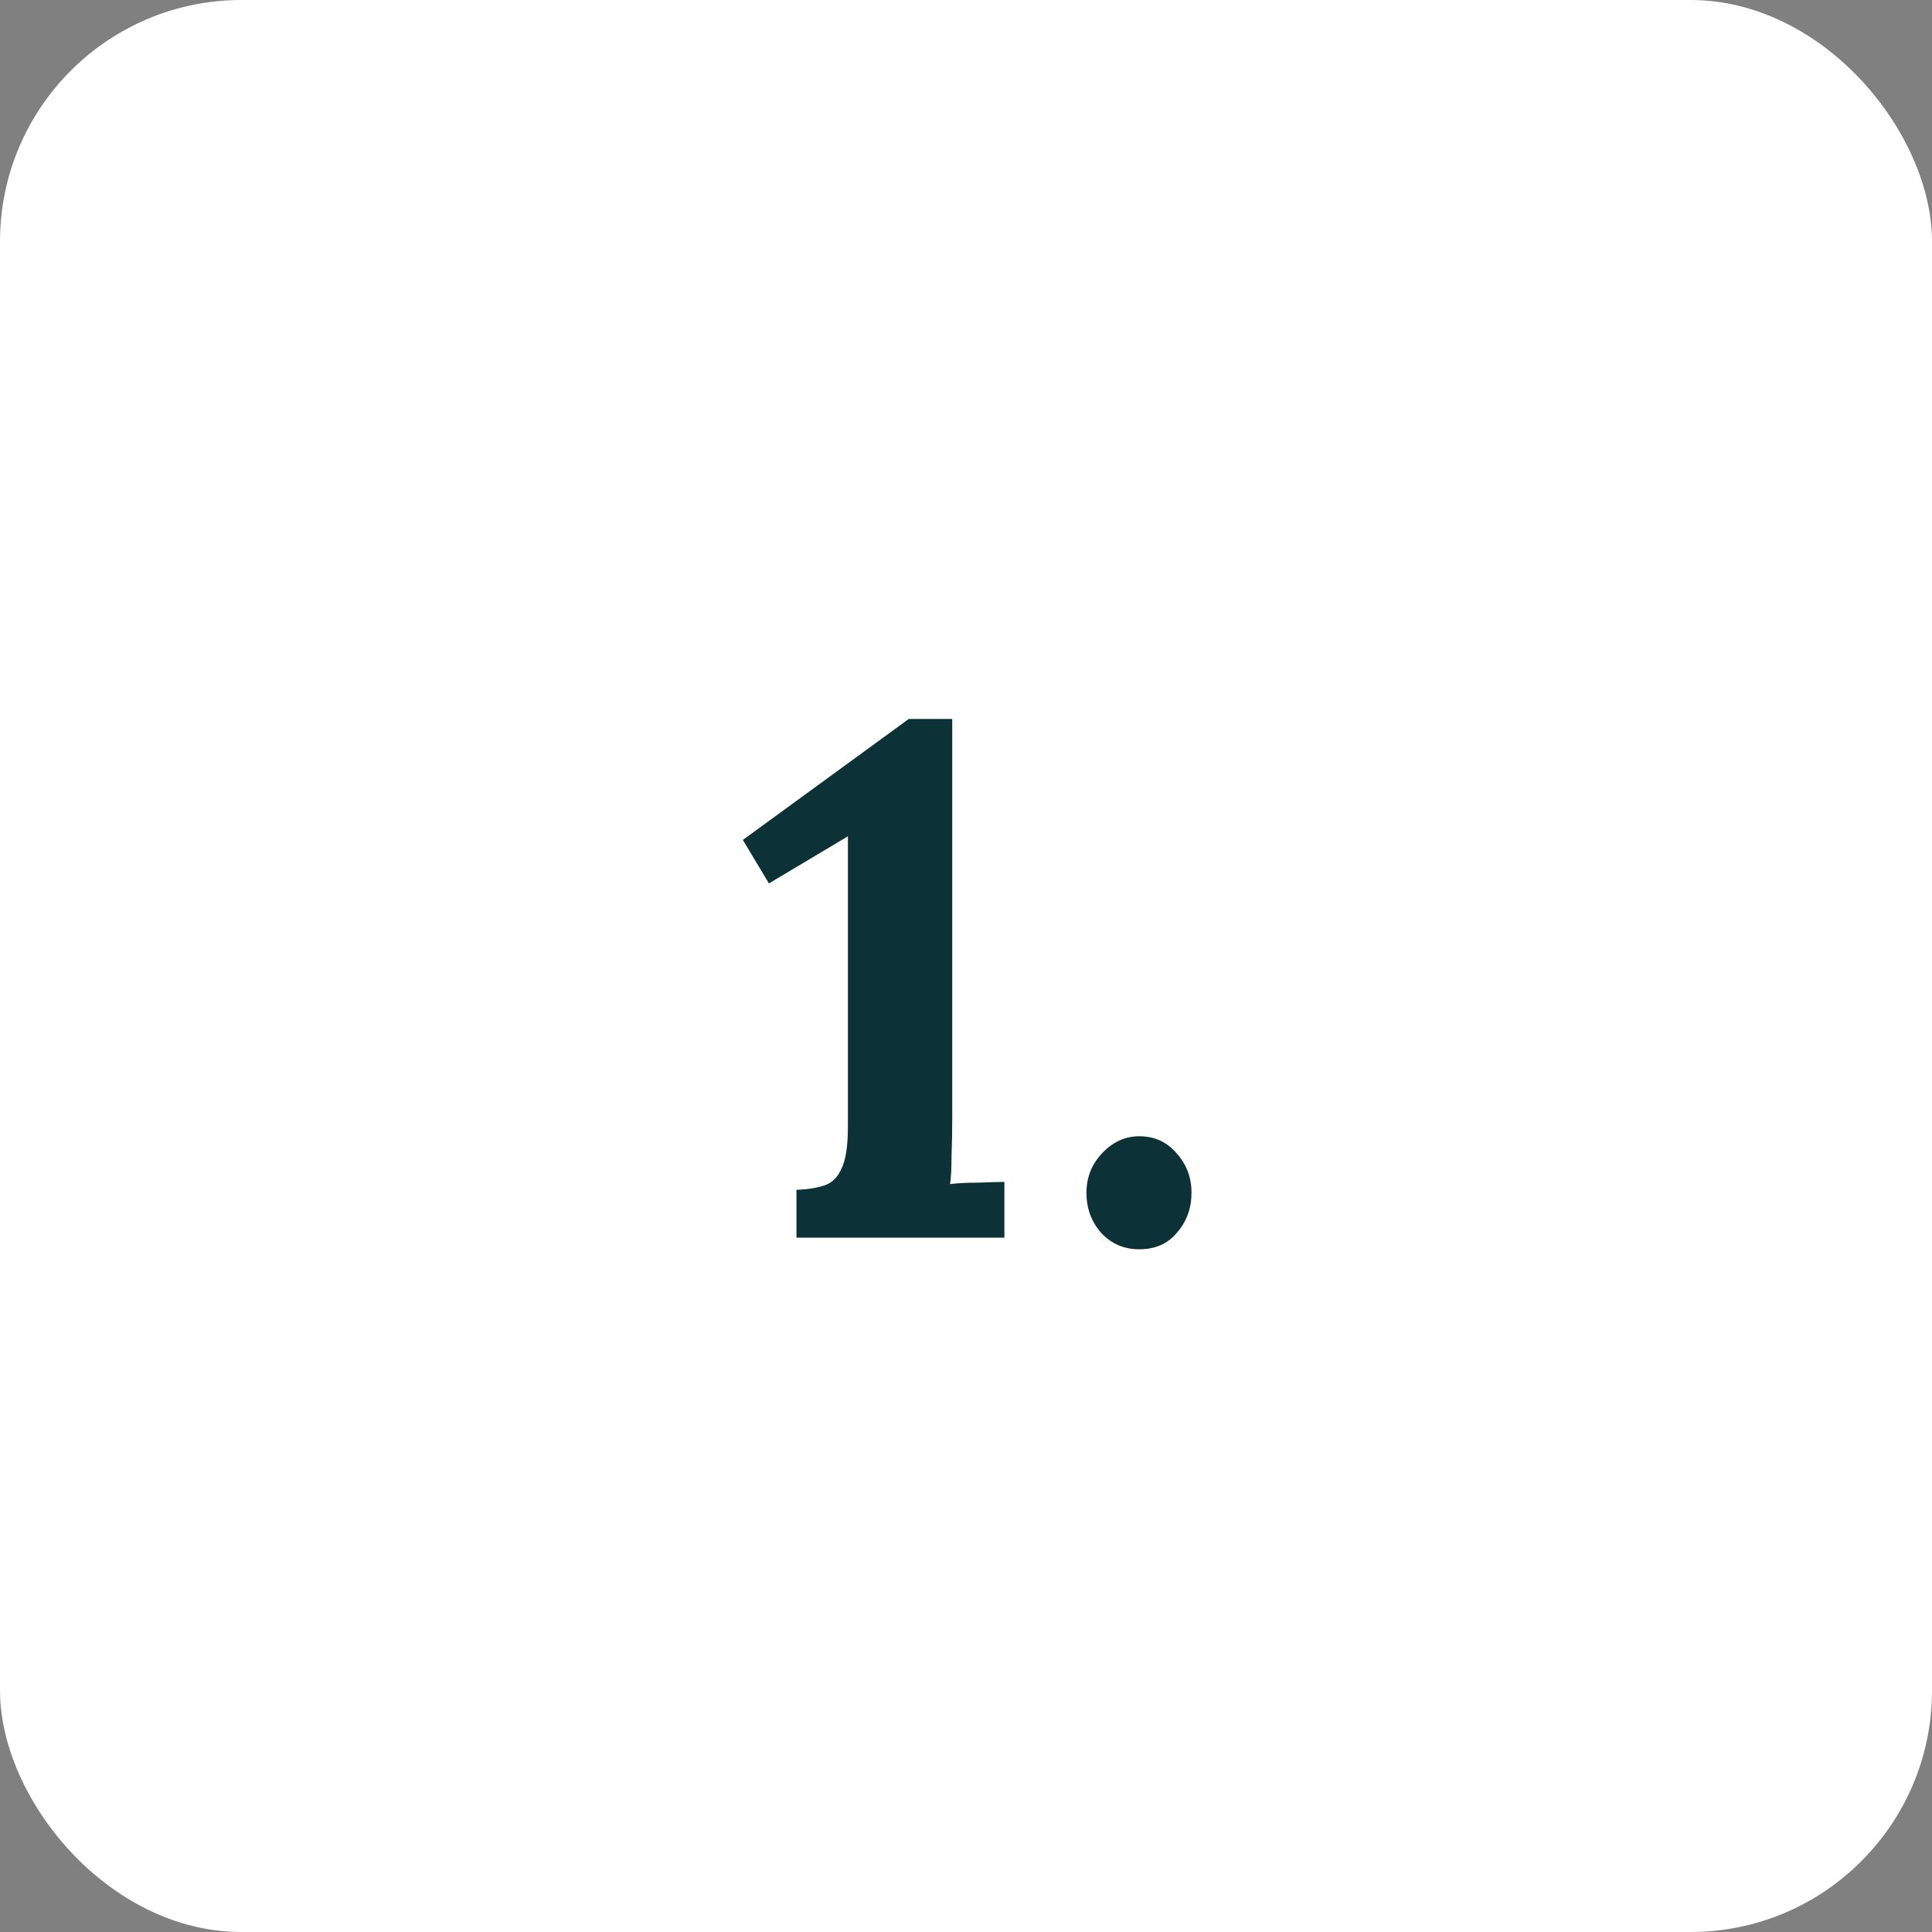 <?xml version="1.0" encoding="UTF-8"?> <svg xmlns="http://www.w3.org/2000/svg" width="64" height="64" viewBox="0 0 64 64" fill="none"><rect x="0" y="0" width="64" height="64" fill="#808080" stroke="none"/><rect width="64" height="64" rx="8" fill="white"></rect><path d="M26.384 41V39.416C26.752 39.4 27.056 39.352 27.296 39.272C27.552 39.192 27.744 39.008 27.872 38.72C28.016 38.432 28.088 37.968 28.088 37.328V27.704L25.472 29.264L24.608 27.824L30.104 23.816H31.544V37.064C31.544 37.496 31.536 37.912 31.52 38.312C31.52 38.712 31.504 39.016 31.472 39.224C31.728 39.192 32.048 39.176 32.432 39.176C32.832 39.16 33.112 39.152 33.272 39.152V41H26.384ZM37.742 41.384C37.23 41.384 36.806 41.2 36.47 40.832C36.15 40.464 35.99 40.024 35.99 39.512C35.99 39 36.166 38.56 36.518 38.192C36.87 37.824 37.278 37.64 37.742 37.64C38.238 37.64 38.646 37.824 38.966 38.192C39.302 38.56 39.47 39 39.47 39.512C39.47 40.024 39.31 40.464 38.99 40.832C38.686 41.2 38.27 41.384 37.742 41.384Z" fill="#0C3136"></path></svg> 
